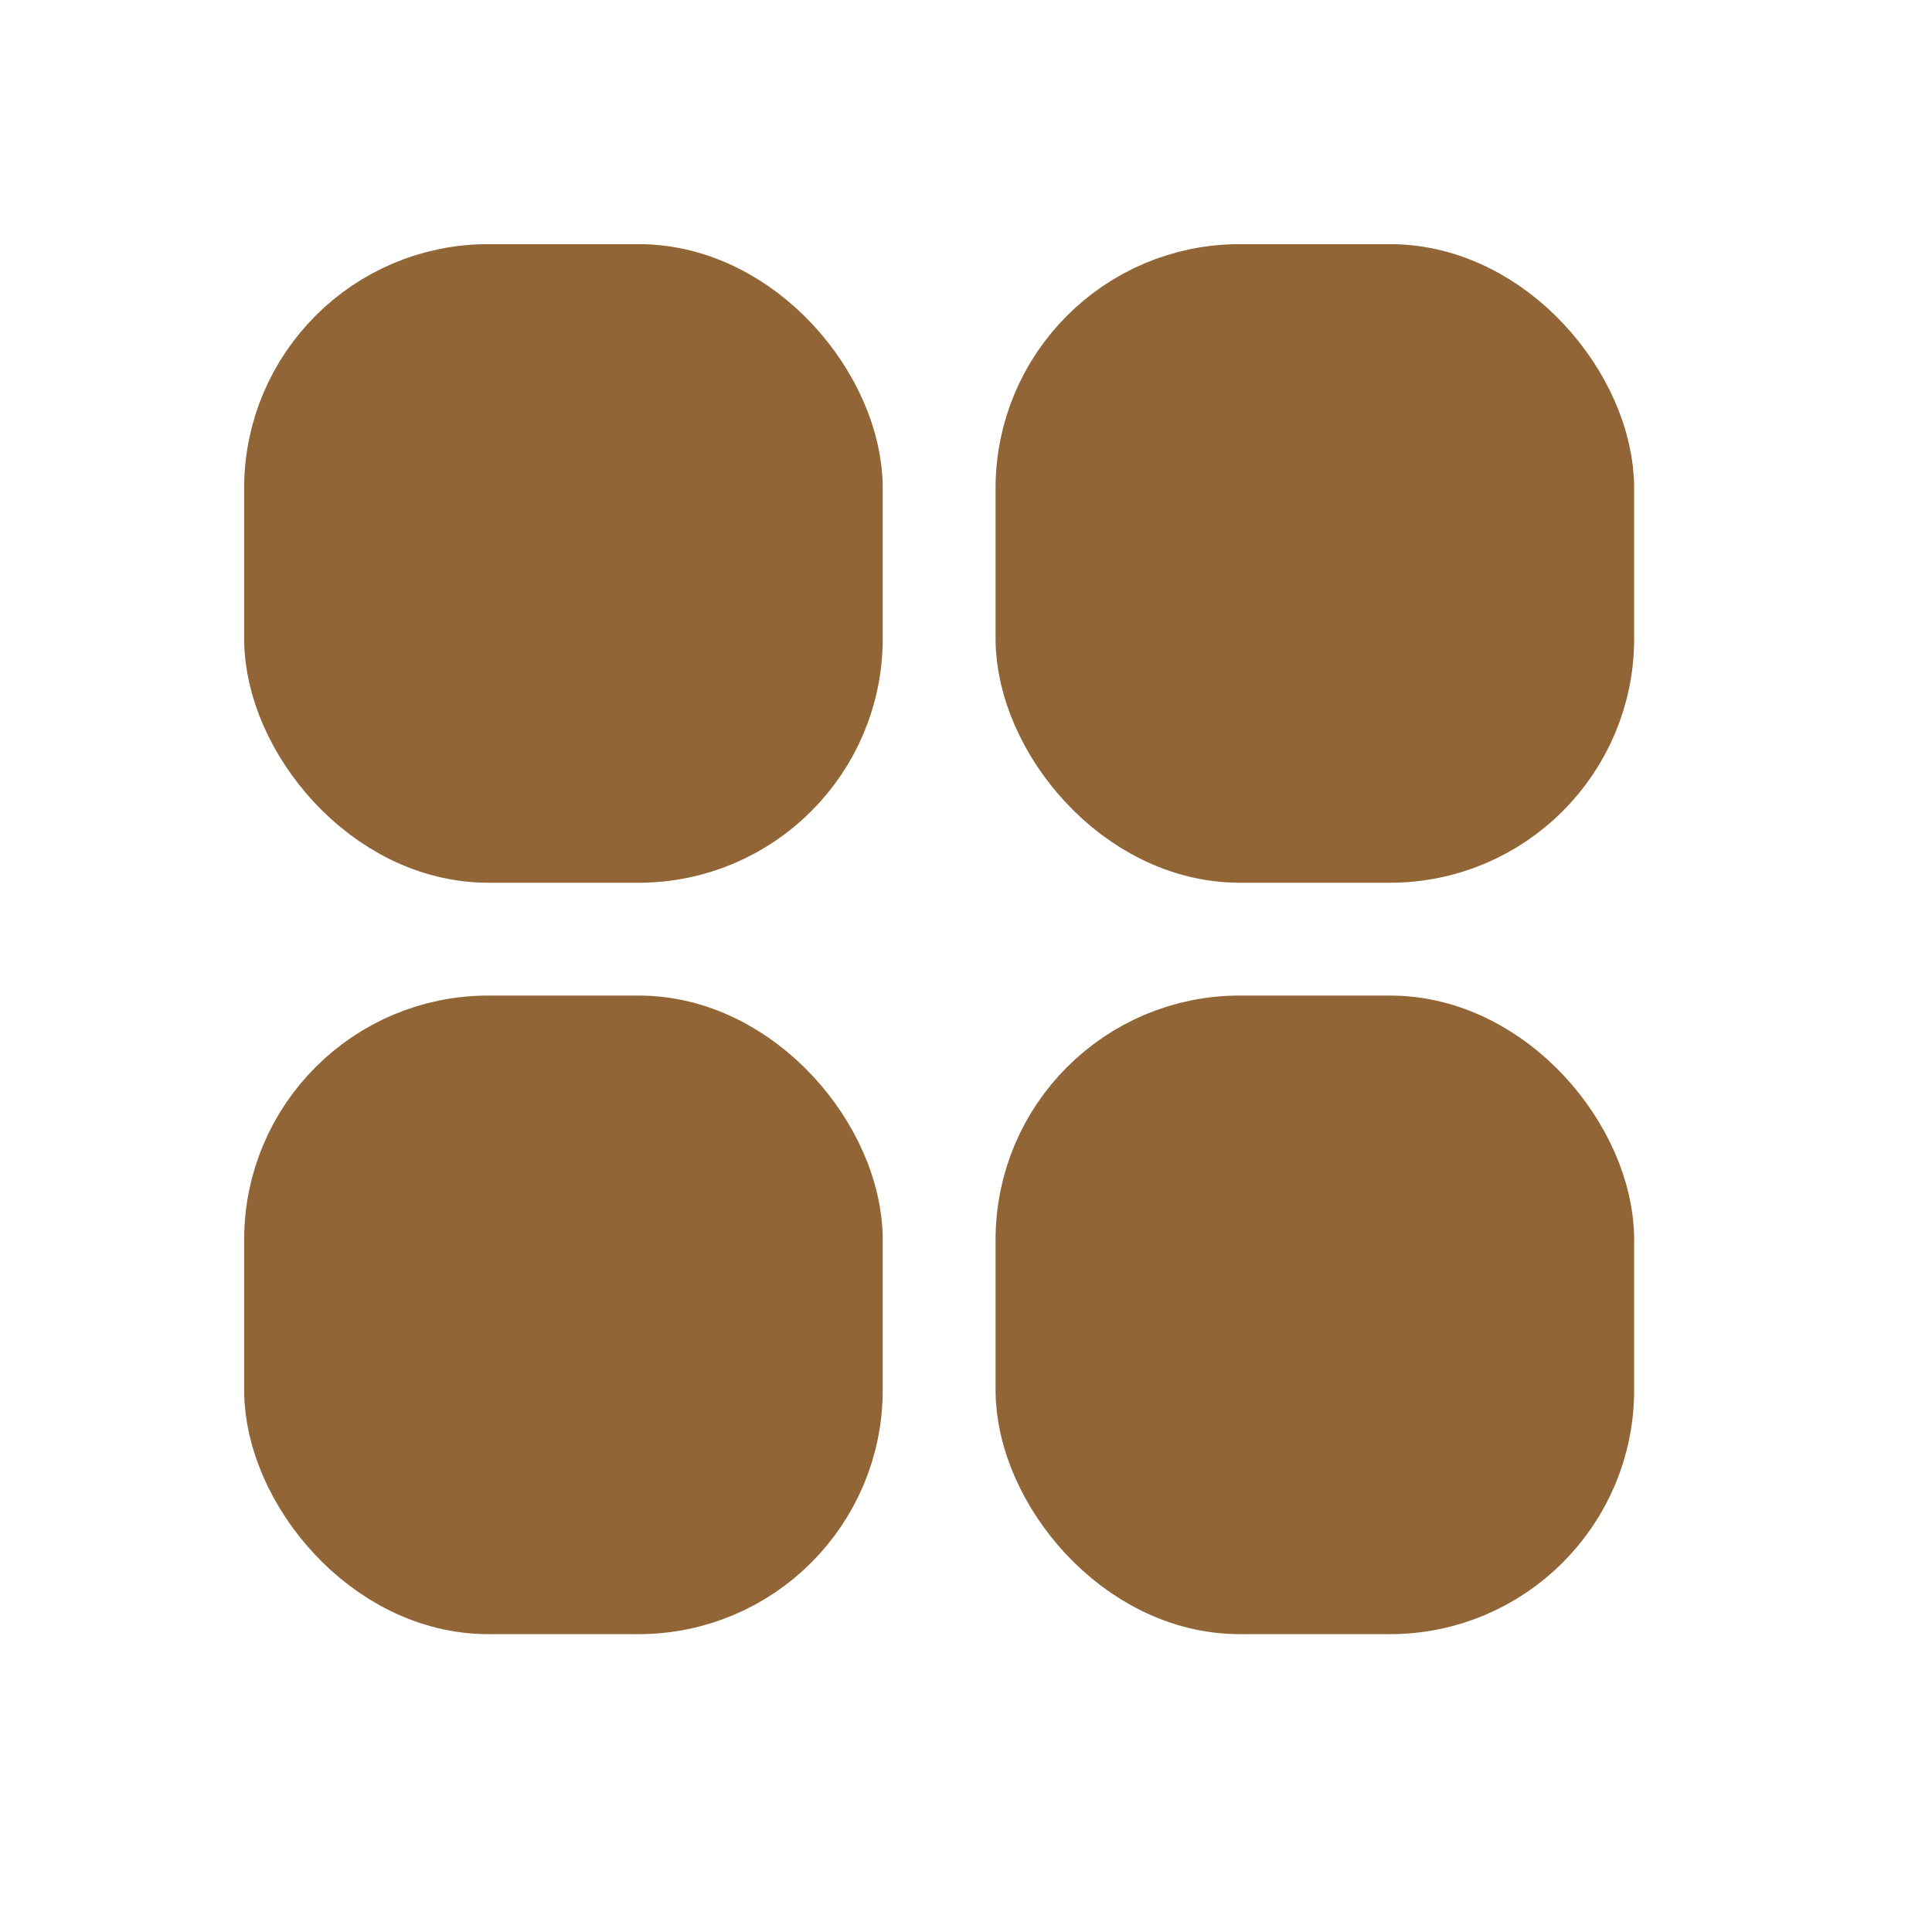 <?xml version="1.0" encoding="UTF-8"?> <svg xmlns="http://www.w3.org/2000/svg" width="15" height="15" viewBox="0 0 15 15" fill="none"><rect x="2.333" y="2.333" width="4.083" height="4.083" rx="1.458" fill="#916536" stroke="#916536" stroke-width="0.875"></rect><rect x="2.333" y="8.167" width="4.083" height="4.083" rx="1.458" fill="#916536" stroke="#916536" stroke-width="0.875"></rect><rect x="8.167" y="2.333" width="4.083" height="4.083" rx="1.458" fill="#916536" stroke="#916536" stroke-width="0.875"></rect><rect x="8.167" y="8.167" width="4.083" height="4.083" rx="1.458" fill="#916536" stroke="#916536" stroke-width="0.875"></rect></svg> 